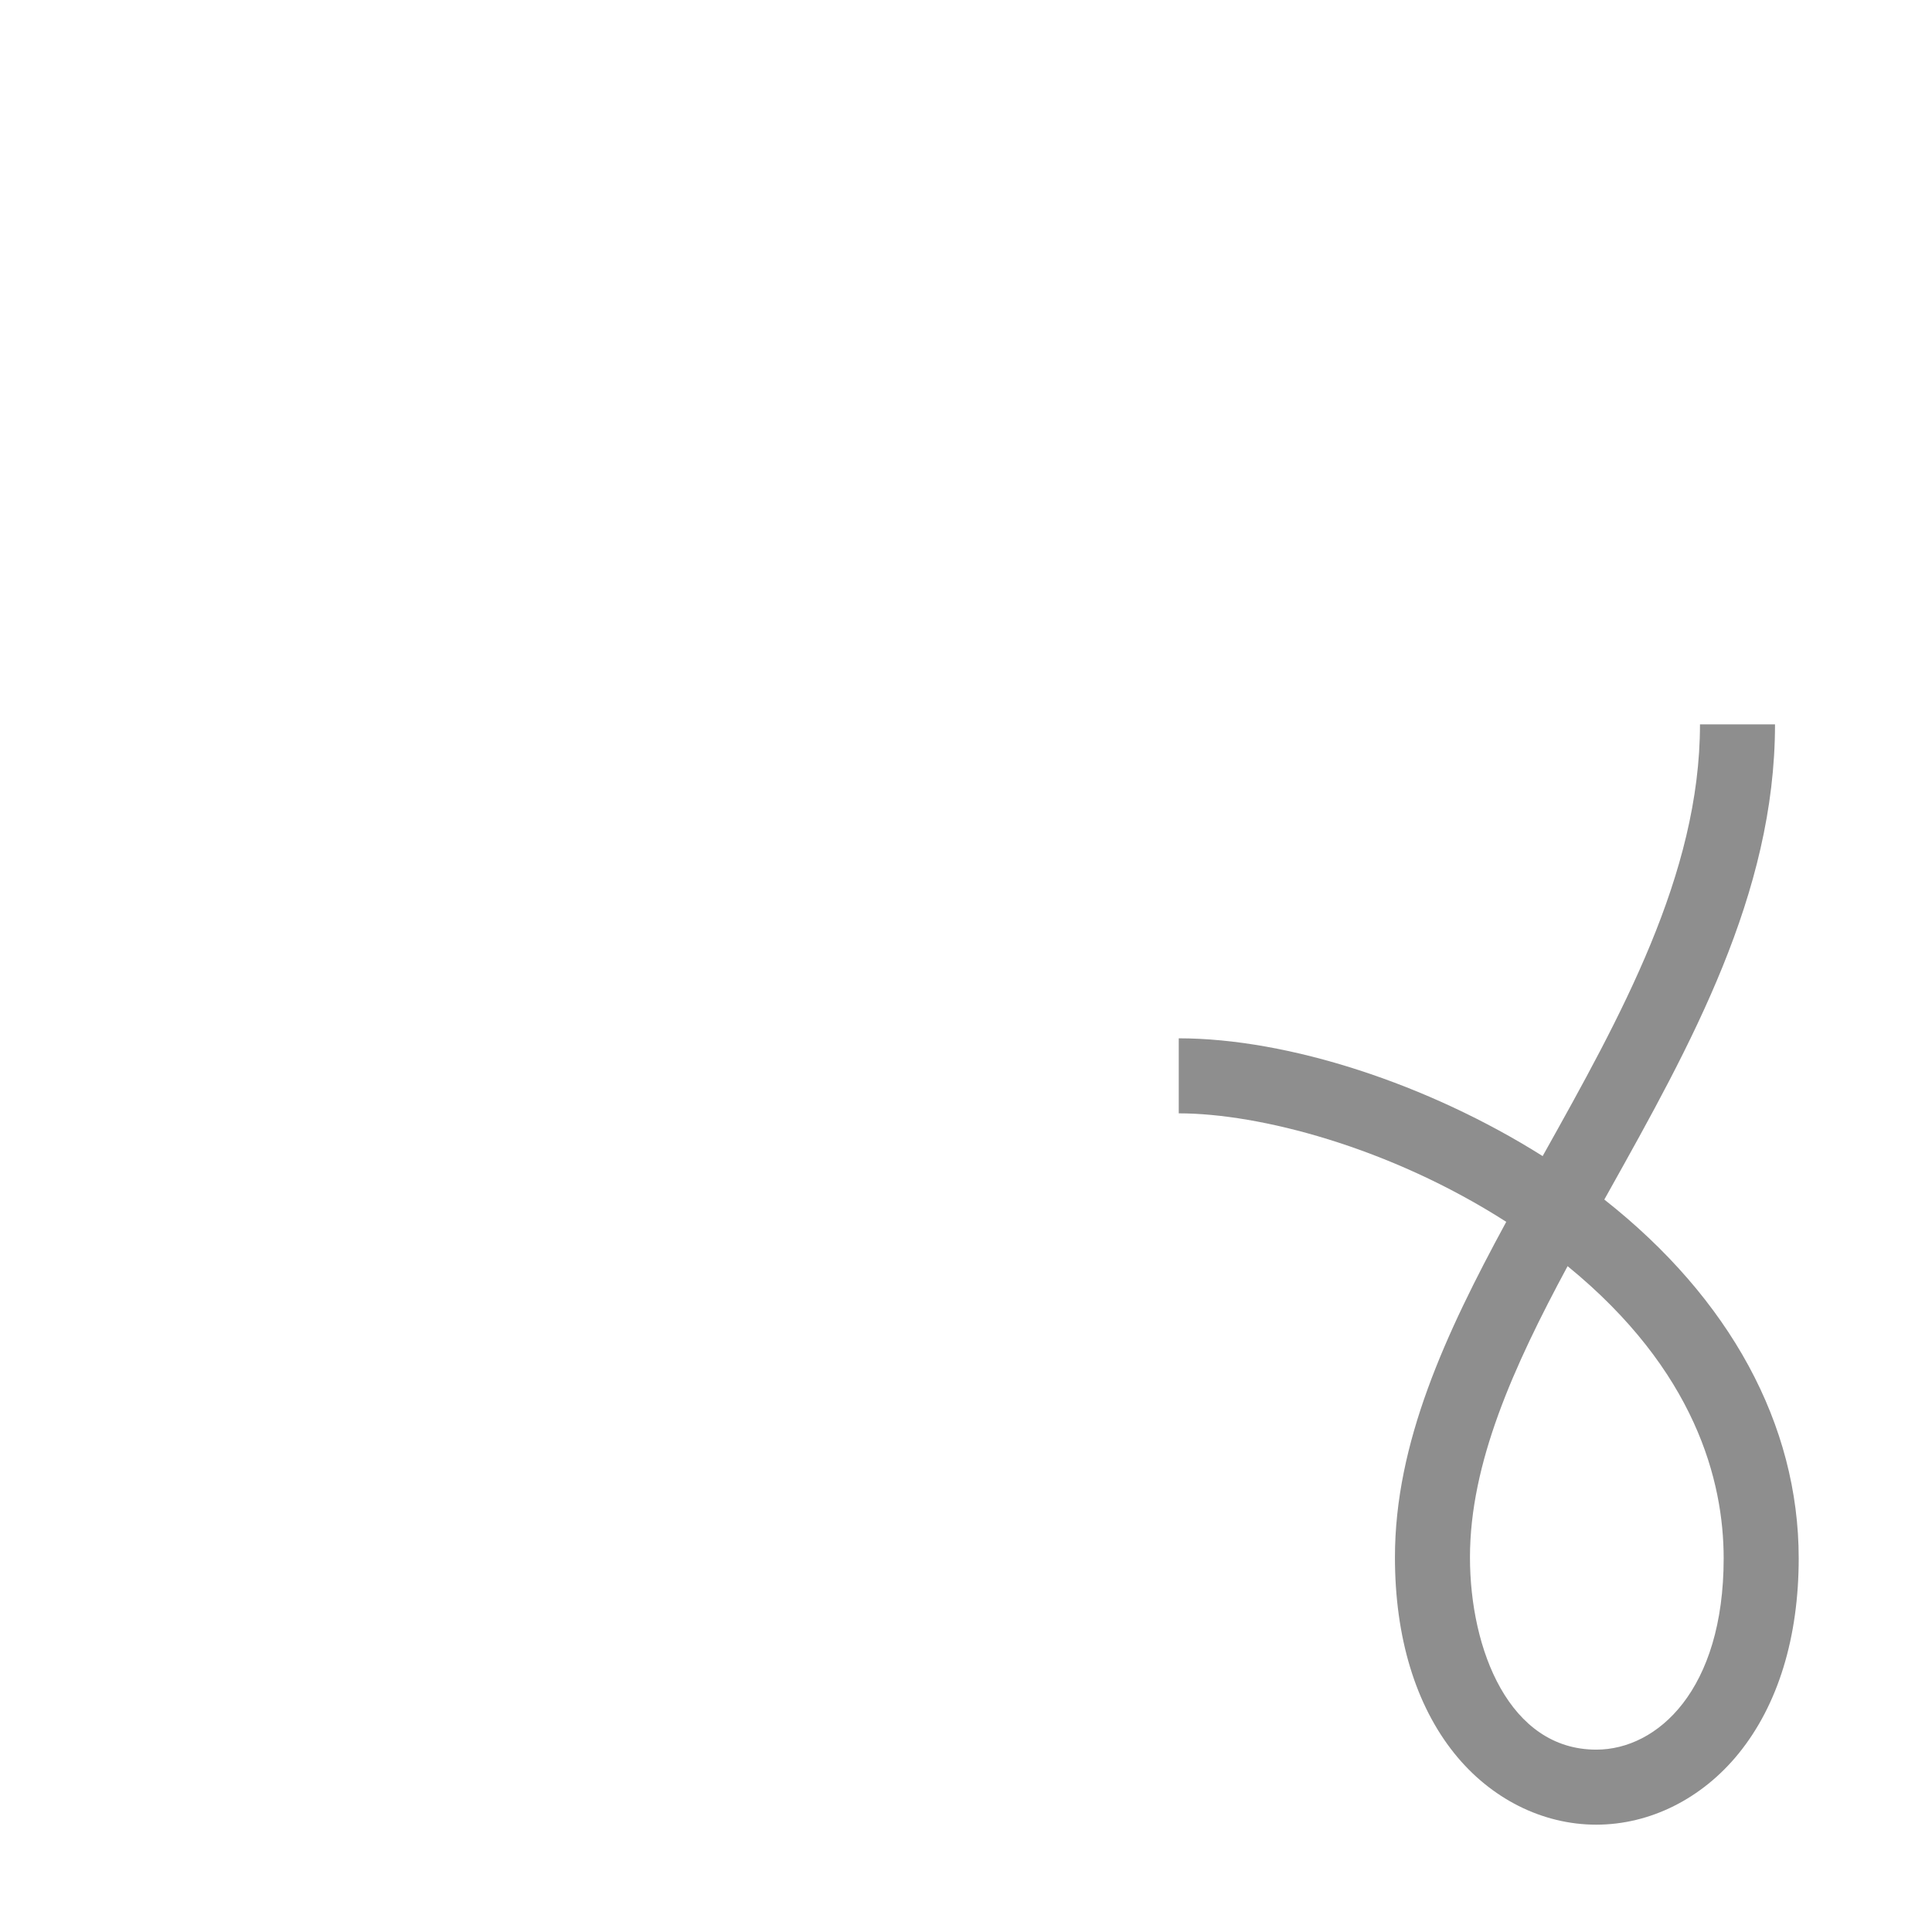 <?xml version="1.0" encoding="iso-8859-1"?>
<!-- Generator: Adobe Illustrator 18.1.1, SVG Export Plug-In . SVG Version: 6.00 Build 0)  -->
<!DOCTYPE svg PUBLIC "-//W3C//DTD SVG 1.1//EN" "http://www.w3.org/Graphics/SVG/1.1/DTD/svg11.dtd">
<svg version="1.1" xmlns="http://www.w3.org/2000/svg" xmlns:xlink="http://www.w3.org/1999/xlink" x="0px" y="0px"
	 viewBox="0 0 512 512" enable-background="new 0 0 512 512" xml:space="preserve">
<g id="Layer_2">
	<path fill="#8E8E8E" d="M423.018,483.557c-14.259,0-27.964-6.887-37.602-18.894c-10.299-12.831-15.742-30.799-15.742-51.961
		c0-30.275,13.322-59.122,29.5-88.902c-30.952-19.83-65.446-28.752-86.793-28.752v-19.883c29.063,0,66.137,12.104,96.438,31.211
		c0.074-0.133,0.146-0.263,0.22-0.396c20.39-36.491,41.474-74.225,41.474-114.008h19.883c0,44.961-22.368,84.993-43.999,123.706
		c-0.413,0.739-0.826,1.479-1.237,2.215c33.321,26.249,51.515,59.648,51.515,95.083c0,20.979-5.493,38.85-15.887,51.682
		C451.06,476.668,437.294,483.557,423.018,483.557z M415.429,335.546c-14.346,26.646-25.872,52.201-25.872,77.156
		c0,24.55,10.471,50.972,33.461,50.972c16.266,0,33.772-15.865,33.772-50.697C456.79,392.441,449.277,363.16,415.429,335.546z"/>
</g>
<g id="Layer_1">
</g>
</svg>
